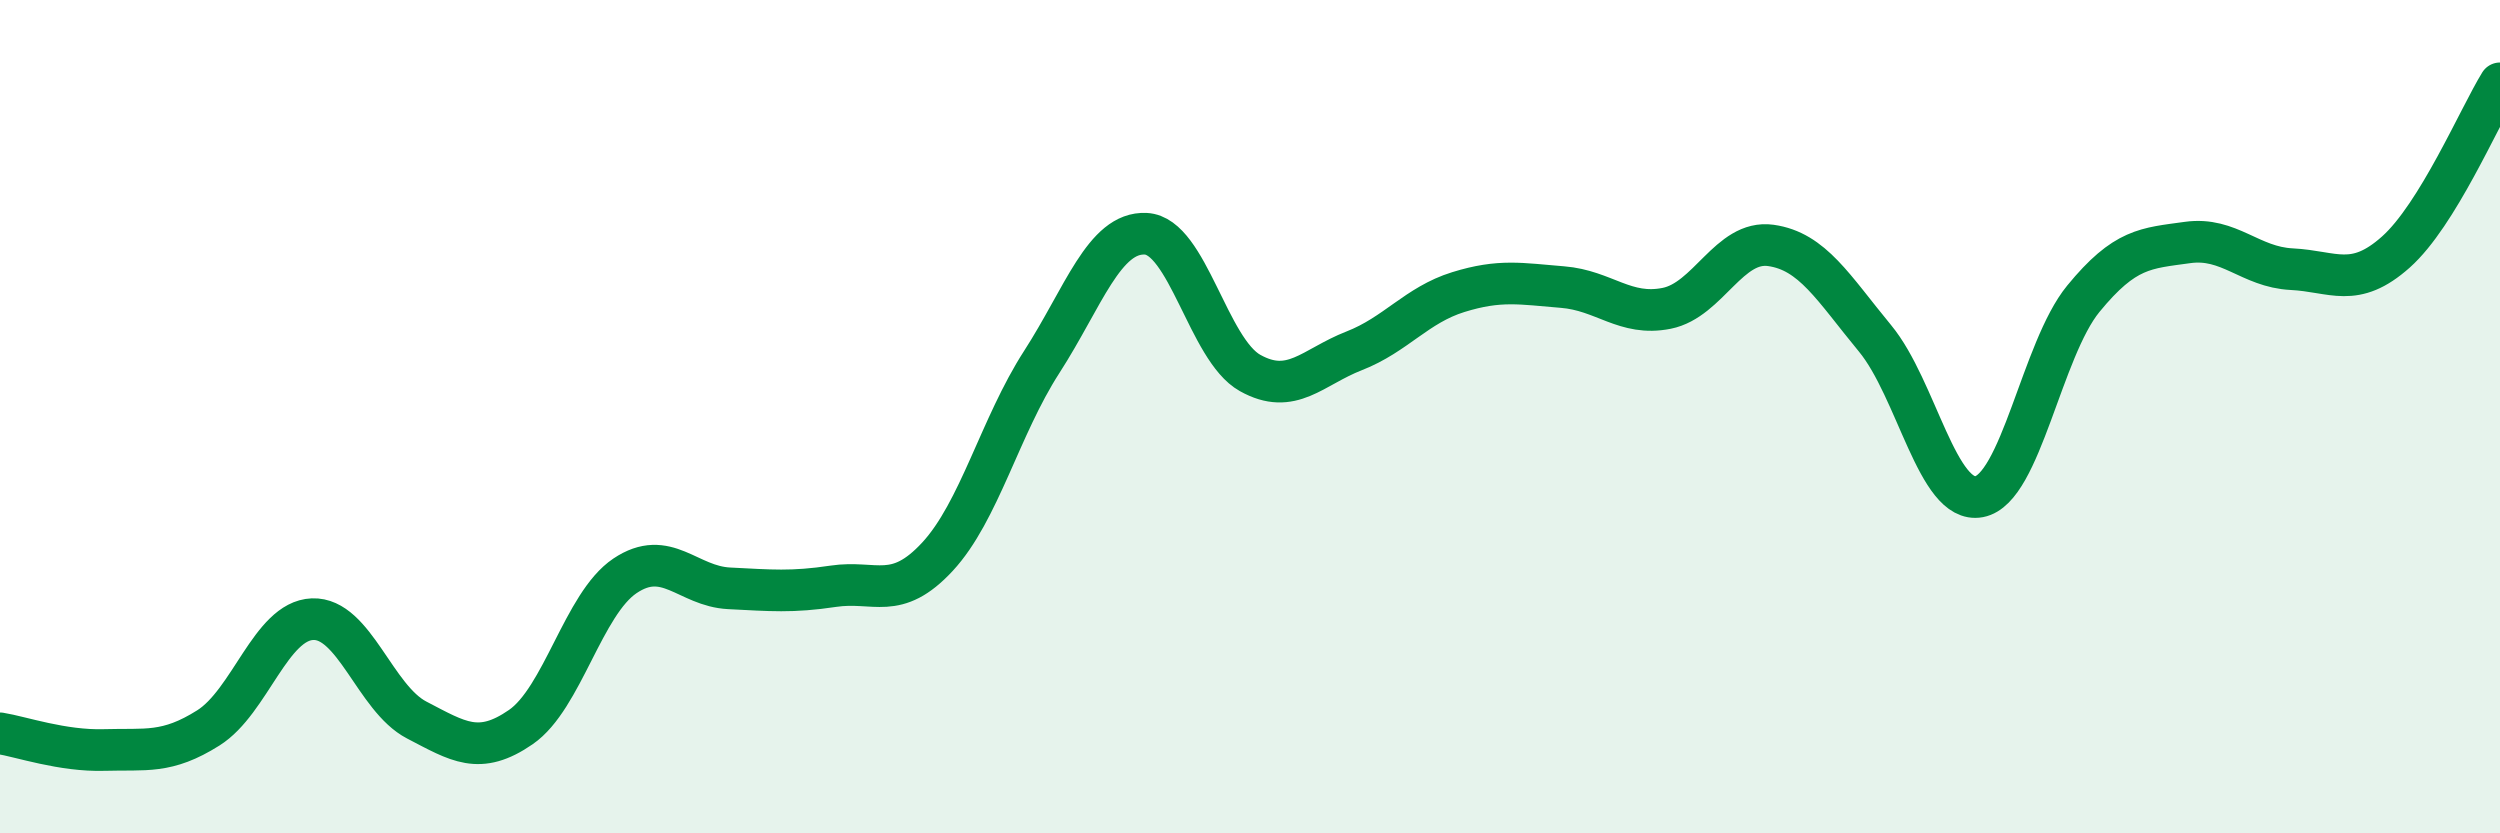 
    <svg width="60" height="20" viewBox="0 0 60 20" xmlns="http://www.w3.org/2000/svg">
      <path
        d="M 0,17.6 C 0.5,17.68 1.5,18.03 2.5,18 C 3.5,17.97 4,18.1 5,17.47 C 6,16.84 6.5,14.9 7.5,14.86 C 8.5,14.82 9,16.76 10,17.28 C 11,17.8 11.5,18.14 12.5,17.45 C 13.5,16.76 14,14.49 15,13.82 C 16,13.15 16.5,14.07 17.5,14.12 C 18.5,14.17 19,14.22 20,14.07 C 21,13.92 21.5,14.44 22.5,13.36 C 23.5,12.28 24,10.24 25,8.69 C 26,7.14 26.5,5.56 27.5,5.61 C 28.5,5.66 29,8.39 30,8.95 C 31,9.51 31.5,8.81 32.5,8.42 C 33.5,8.03 34,7.32 35,7.01 C 36,6.7 36.5,6.81 37.5,6.89 C 38.5,6.97 39,7.6 40,7.4 C 41,7.2 41.5,5.75 42.5,5.89 C 43.5,6.03 44,6.91 45,8.12 C 46,9.33 46.5,12.11 47.5,11.92 C 48.5,11.73 49,8.39 50,7.17 C 51,5.95 51.5,5.96 52.5,5.82 C 53.5,5.68 54,6.41 55,6.46 C 56,6.51 56.5,6.94 57.5,6.05 C 58.5,5.16 59.5,2.81 60,2L60 20L0 20Z"
        fill="#008740"
        opacity="0.1"
        stroke-linecap="round"
        stroke-linejoin="round"
      />
      <path
        d="M 0,17.6 C 0.5,17.68 1.5,18.03 2.5,18 C 3.5,17.97 4,18.1 5,17.47 C 6,16.84 6.5,14.9 7.5,14.86 C 8.5,14.82 9,16.76 10,17.28 C 11,17.8 11.5,18.14 12.5,17.45 C 13.5,16.76 14,14.49 15,13.82 C 16,13.15 16.5,14.07 17.5,14.12 C 18.5,14.17 19,14.22 20,14.07 C 21,13.92 21.5,14.44 22.5,13.36 C 23.5,12.28 24,10.24 25,8.69 C 26,7.14 26.5,5.56 27.5,5.61 C 28.5,5.66 29,8.39 30,8.95 C 31,9.51 31.5,8.81 32.5,8.42 C 33.5,8.03 34,7.32 35,7.01 C 36,6.7 36.5,6.81 37.5,6.89 C 38.5,6.97 39,7.6 40,7.4 C 41,7.2 41.5,5.75 42.5,5.89 C 43.5,6.03 44,6.91 45,8.12 C 46,9.33 46.5,12.11 47.5,11.92 C 48.5,11.73 49,8.39 50,7.17 C 51,5.95 51.5,5.96 52.5,5.82 C 53.5,5.68 54,6.41 55,6.46 C 56,6.51 56.5,6.94 57.5,6.05 C 58.5,5.16 59.5,2.81 60,2"
        stroke="#008740"
        stroke-width="1"
        fill="none"
        stroke-linecap="round"
        stroke-linejoin="round"
      />
    </svg>
  